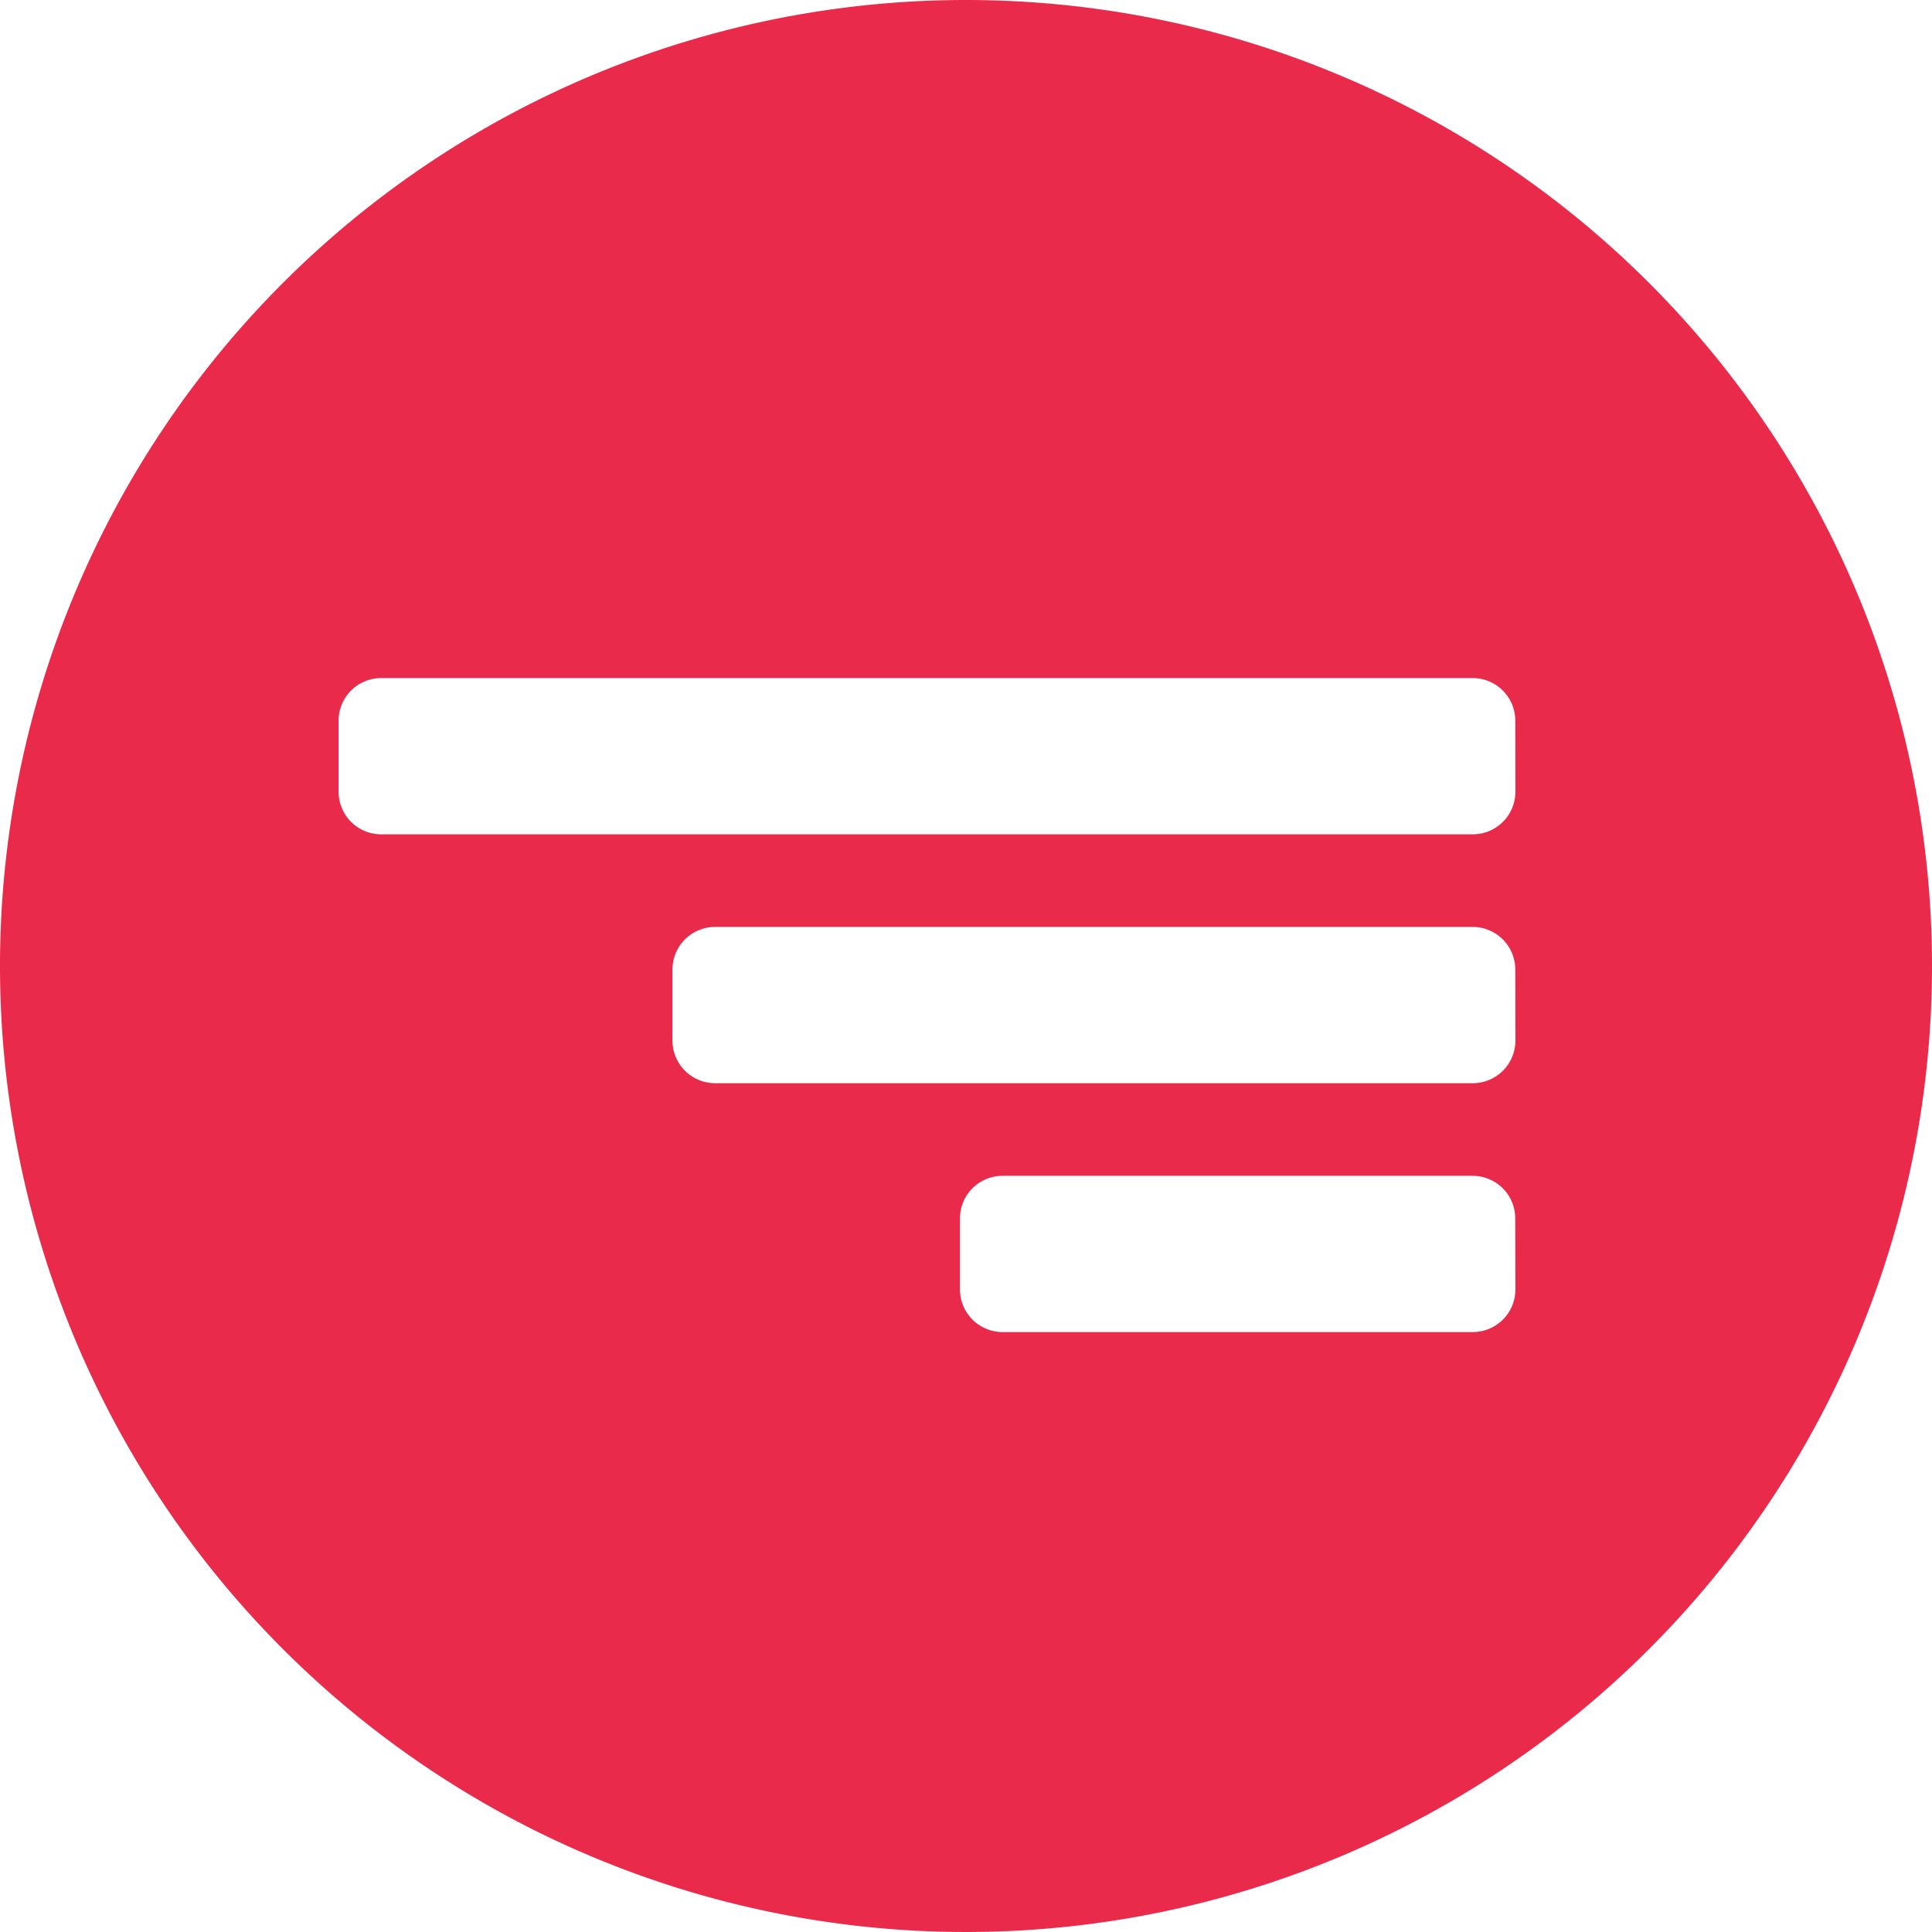 <svg xmlns="http://www.w3.org/2000/svg" width="32" height="32" viewBox="0 0 32 32"><path d="M16,0A16,16,0,1,0,32,16,16,16,0,0,0,16,0Zm9.1,21.357a.706.706,0,0,1-.706.706H16.606a.706.706,0,0,1-.706-.706V20.181a.706.706,0,0,1,.706-.706h7.785a.706.706,0,0,1,.706.706Zm0-4.122a.706.706,0,0,1-.706.706H11.844a.706.706,0,0,1-.706-.706V16.059a.706.706,0,0,1,.706-.706H24.392a.706.706,0,0,1,.706.706Zm0-4.122a.706.706,0,0,1-.706.706H6.314a.706.706,0,0,1-.706-.706V11.937a.706.706,0,0,1,.706-.706H24.392a.706.706,0,0,1,.706.706Z" fill="#ea2a4a"/></svg>